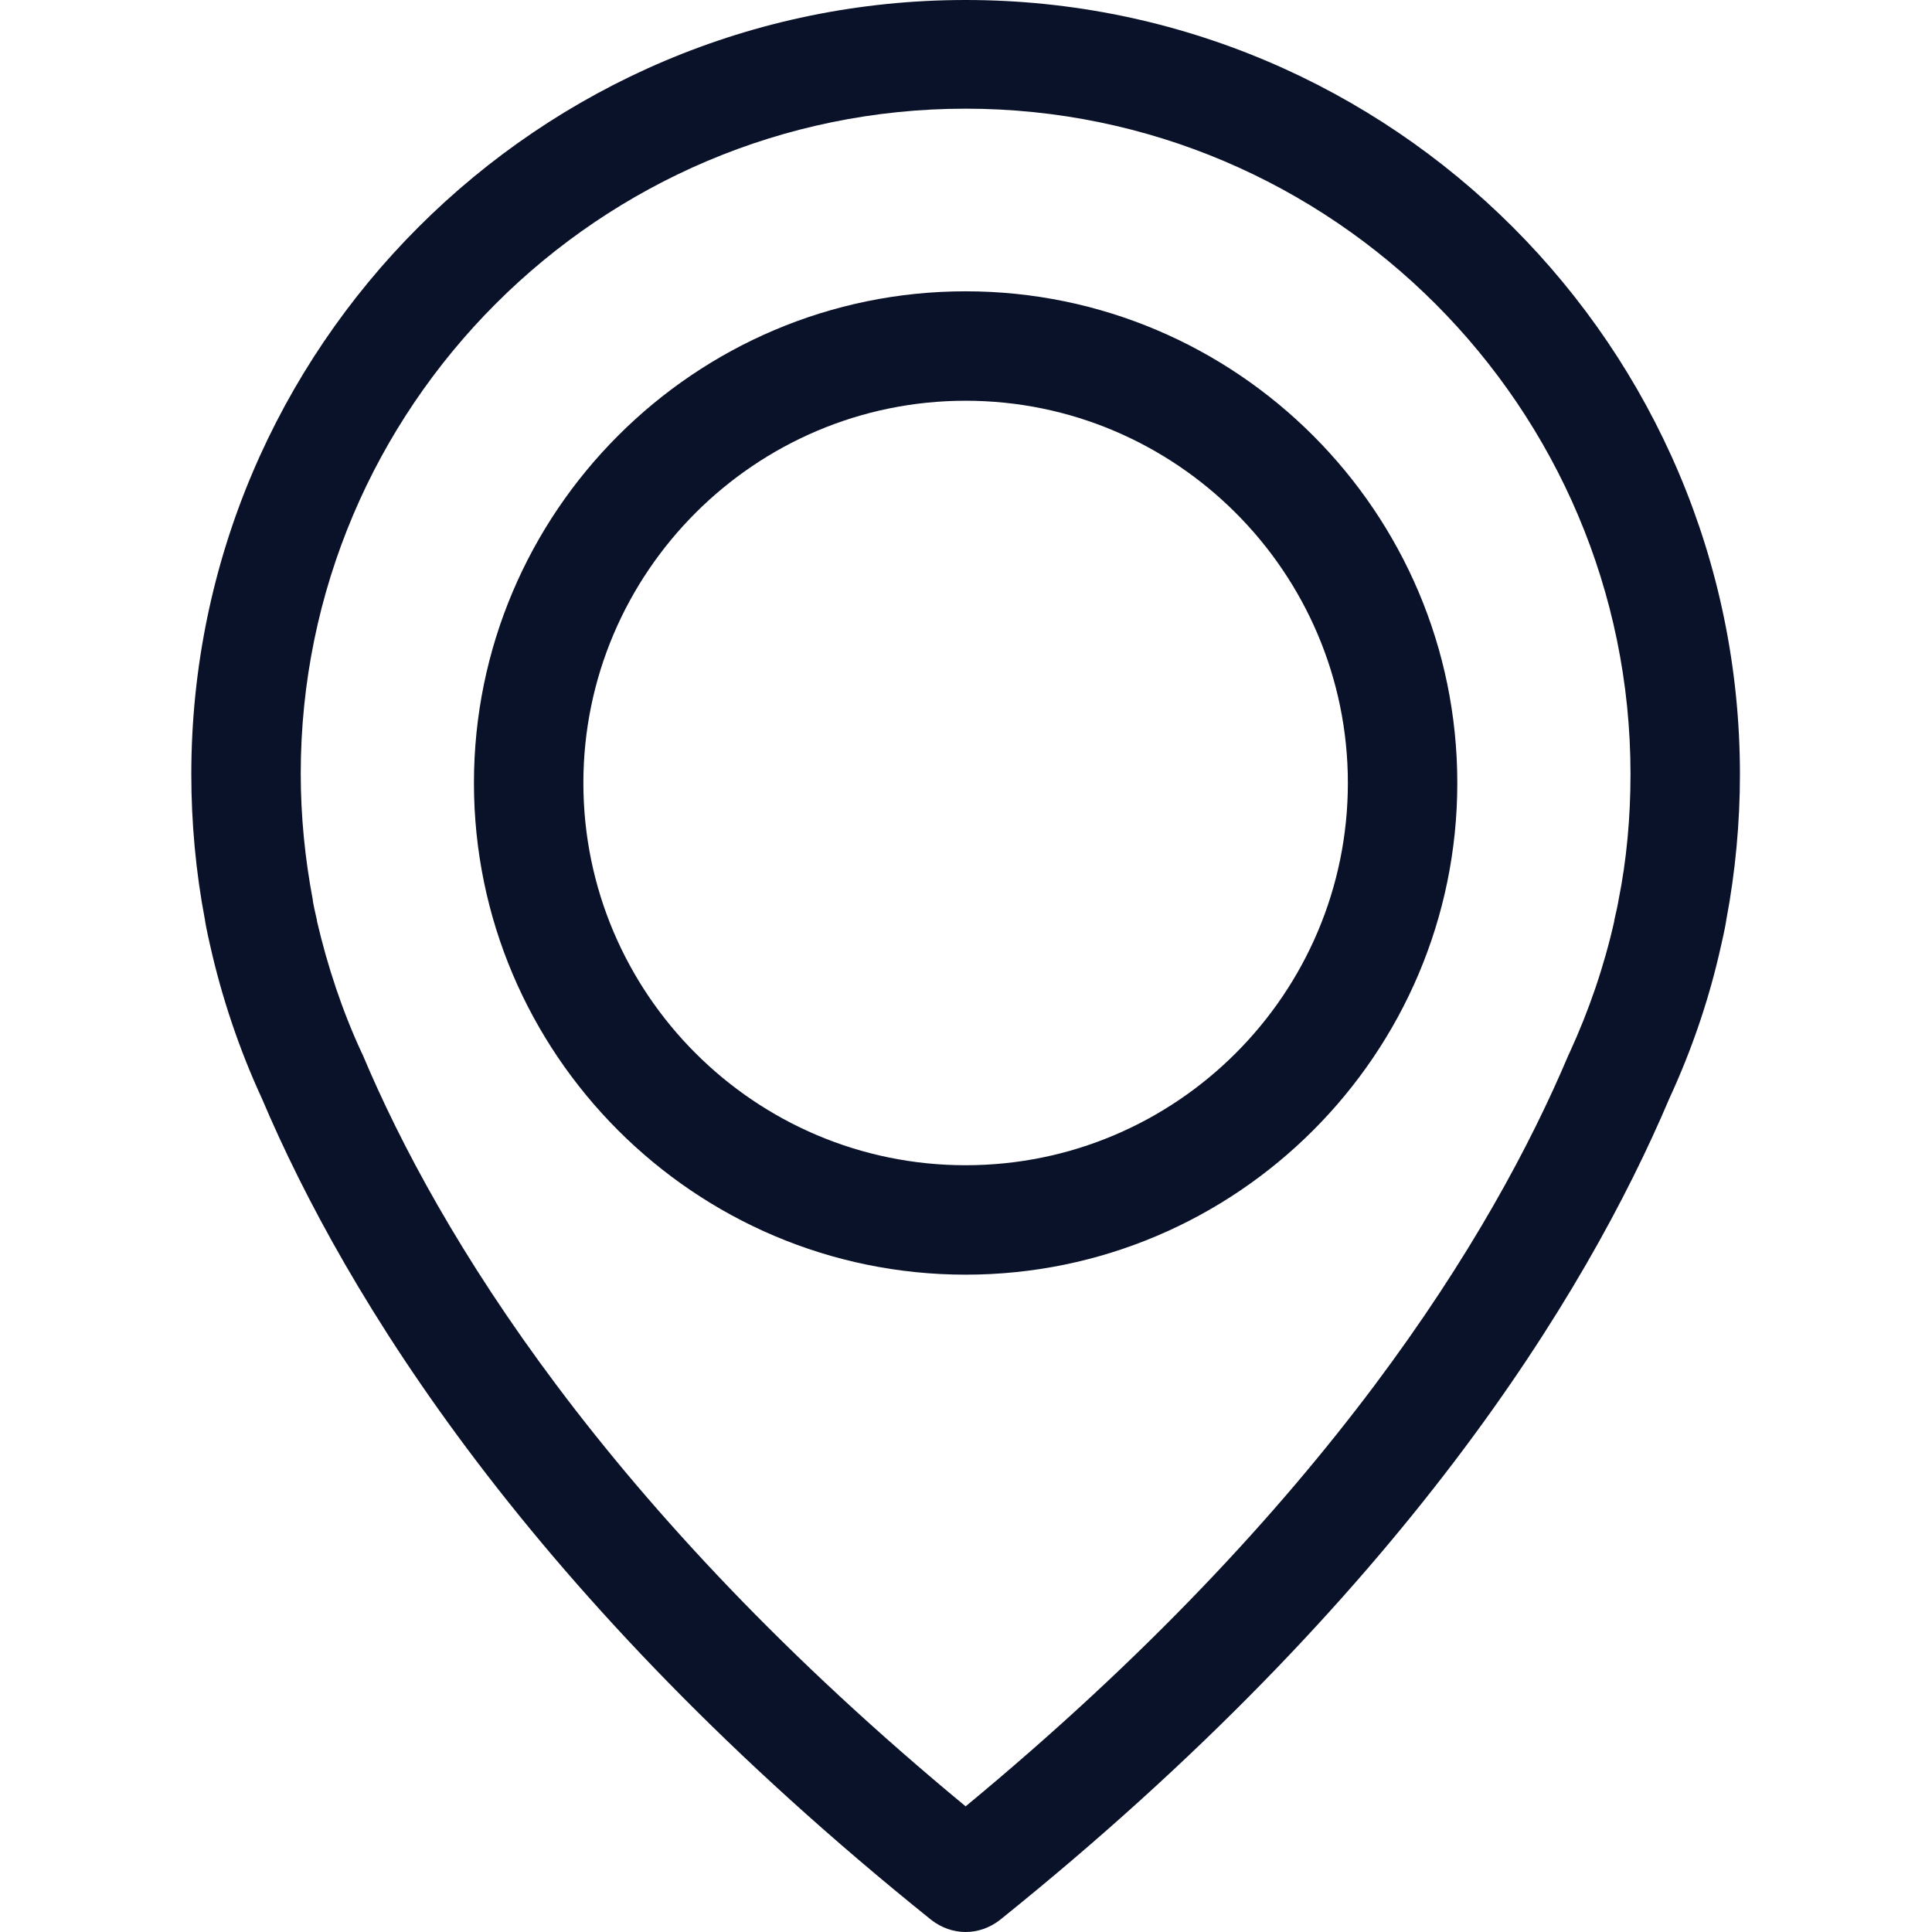 <?xml version="1.0" encoding="utf-8"?>
<!-- Generator: Adobe Illustrator 23.0.2, SVG Export Plug-In . SVG Version: 6.00 Build 0)  -->
<svg version="1.1" id="Capa_1" xmlns="http://www.w3.org/2000/svg" xmlns:xlink="http://www.w3.org/1999/xlink" x="0px" y="0px"
	 viewBox="0 0 512 512" style="enable-background:new 0 0 512 512;" xml:space="preserve">
<style type="text/css">
	.st0{fill:#0A1229;}
</style>
<g>
	<g>
		<g>
			<path class="st0" d="M255.9,0C142.8,0,50.7,92.1,50.7,205.2c0,12.9,1.2,25.9,3.6,38.5c0.1,0.8,0.5,3,1.4,6.9
				c3.1,13.8,7.7,27.5,13.7,40.5c22.1,52.1,70.7,132,177.4,217.7c2.7,2.1,5.9,3.2,9.1,3.2s6.4-1.1,9.1-3.2
				c106.6-85.7,155.3-165.6,177.4-217.7c6-13,10.6-26.5,13.7-40.5c0.9-3.9,1.3-6.1,1.4-6.9c2.4-12.7,3.6-25.7,3.6-38.5
				C461.1,92.1,369,0,255.9,0z M428.9,238.7c0,0.2-0.1,0.4-0.1,0.6c-0.1,0.5-0.4,2.1-1,4.6c0,0.1,0,0.1,0,0.2
				c-2.7,12-6.7,23.7-11.9,35c-0.1,0.1-0.1,0.3-0.2,0.4c-20.1,47.6-64.1,120.1-159.8,199.2c-95.7-79.1-139.8-151.7-159.8-199.2
				c-0.1-0.1-0.1-0.3-0.2-0.4c-5.2-11.2-9.1-23-11.9-35c0-0.1,0-0.1,0-0.2c-0.6-2.5-0.9-4.1-1-4.6c0-0.2-0.1-0.4-0.1-0.8
				c-2.1-11.1-3.2-22.2-3.2-33.5c0-97.1,79.1-176.2,176.2-176.2S432.1,108,432.1,205.1C432.1,216.5,431.1,227.8,428.9,238.7z"/>
			<path class="st0" d="M255.9,77.2c-71.8,0-130.3,58.5-130.3,130.3s58.5,130.3,130.3,130.3s130.3-58.5,130.3-130.3
				S327.7,77.2,255.9,77.2z M255.9,308.8c-55.9,0-101.3-45.5-101.3-101.3s45.5-101.3,101.3-101.3s101.3,45.5,101.3,101.3
				S311.8,308.8,255.9,308.8z"/>
		</g>
	</g>
</g>
</svg>
